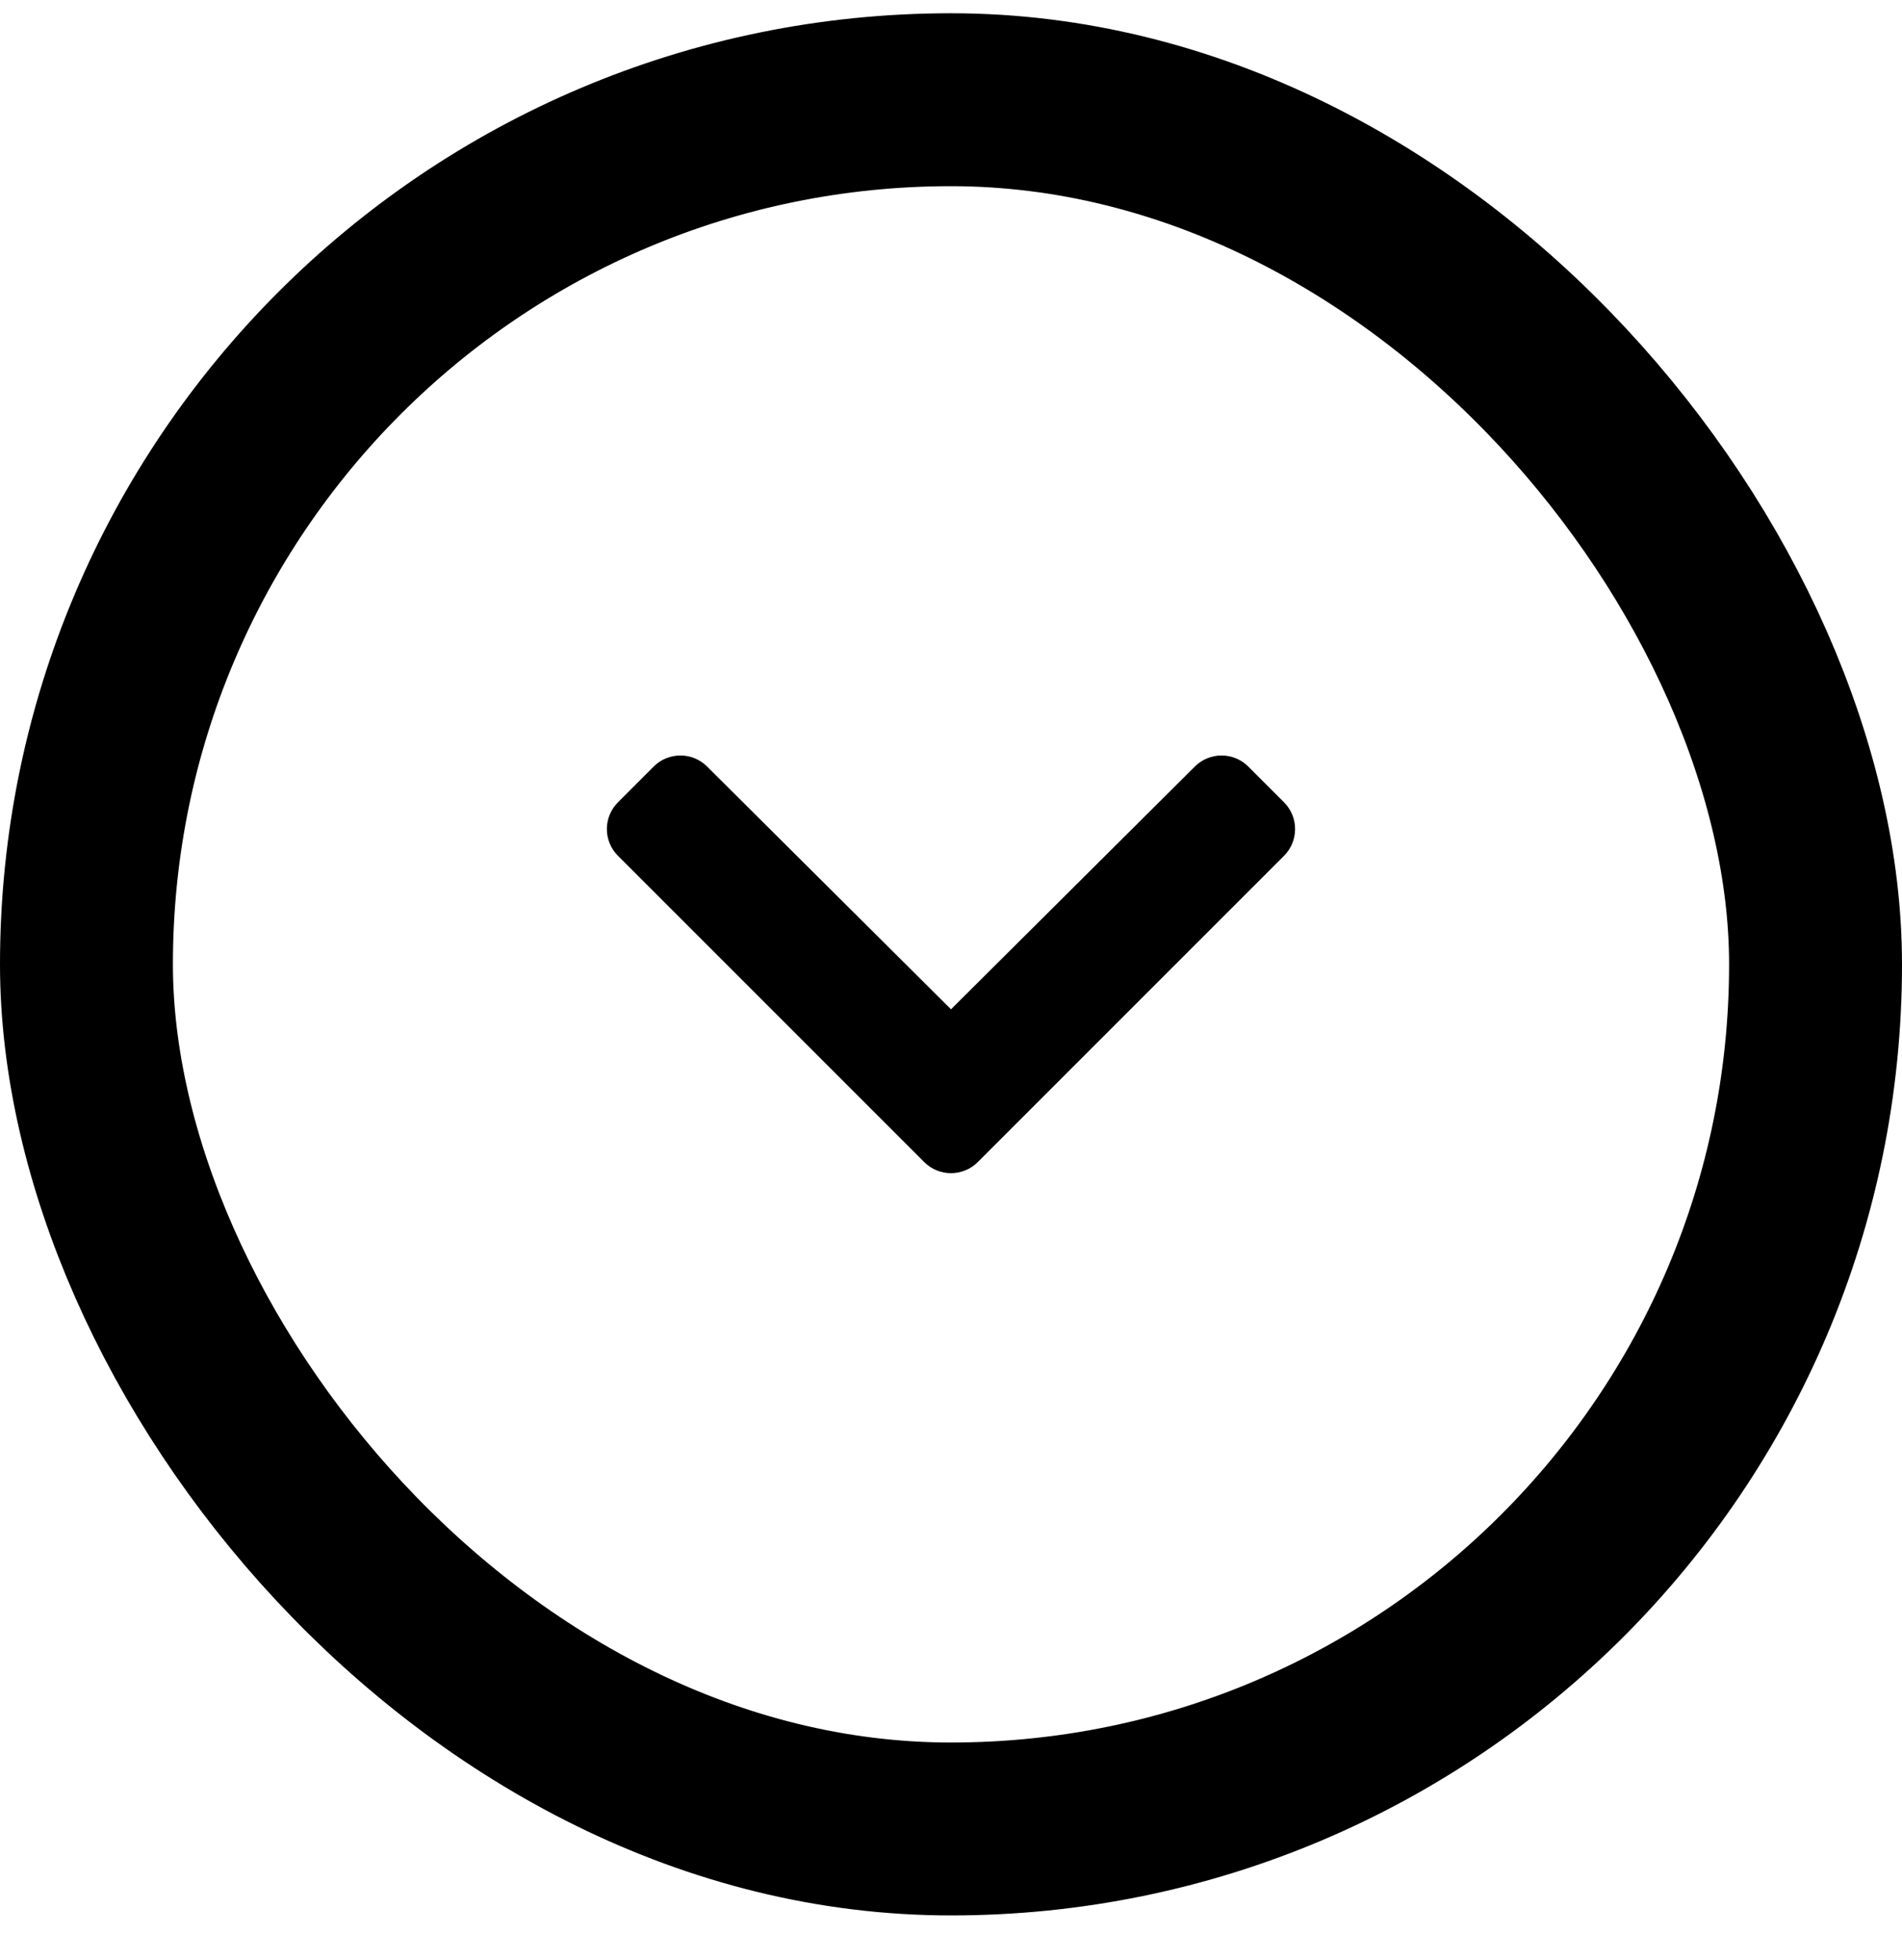 <?xml version="1.0" encoding="UTF-8"?>
<svg xmlns="http://www.w3.org/2000/svg" width="33" height="34" viewBox="0 0 33 34" fill="none">
  <rect x="1.5" y="1.73" width="30" height="30" rx="15" stroke="black" stroke-width="3"></rect>
  <g clip-path="url(#clip0_2534_382)">
    <path d="M16.036 20.161L10.722 14.847C10.465 14.591 10.465 14.175 10.722 13.919L11.341 13.299C11.597 13.043 12.012 13.043 12.268 13.298L16.5 17.51L20.731 13.298C20.987 13.043 21.402 13.043 21.658 13.299L22.278 13.919C22.534 14.175 22.534 14.591 22.278 14.847L16.964 20.161C16.707 20.417 16.292 20.417 16.036 20.161Z" fill="black"></path>
  </g>
  <defs>
    <clipPath id="clip0_2534_382">
      <rect width="12.25" height="14" fill="white" transform="translate(10.375 9.73)"></rect>
    </clipPath>
  </defs>
</svg>
